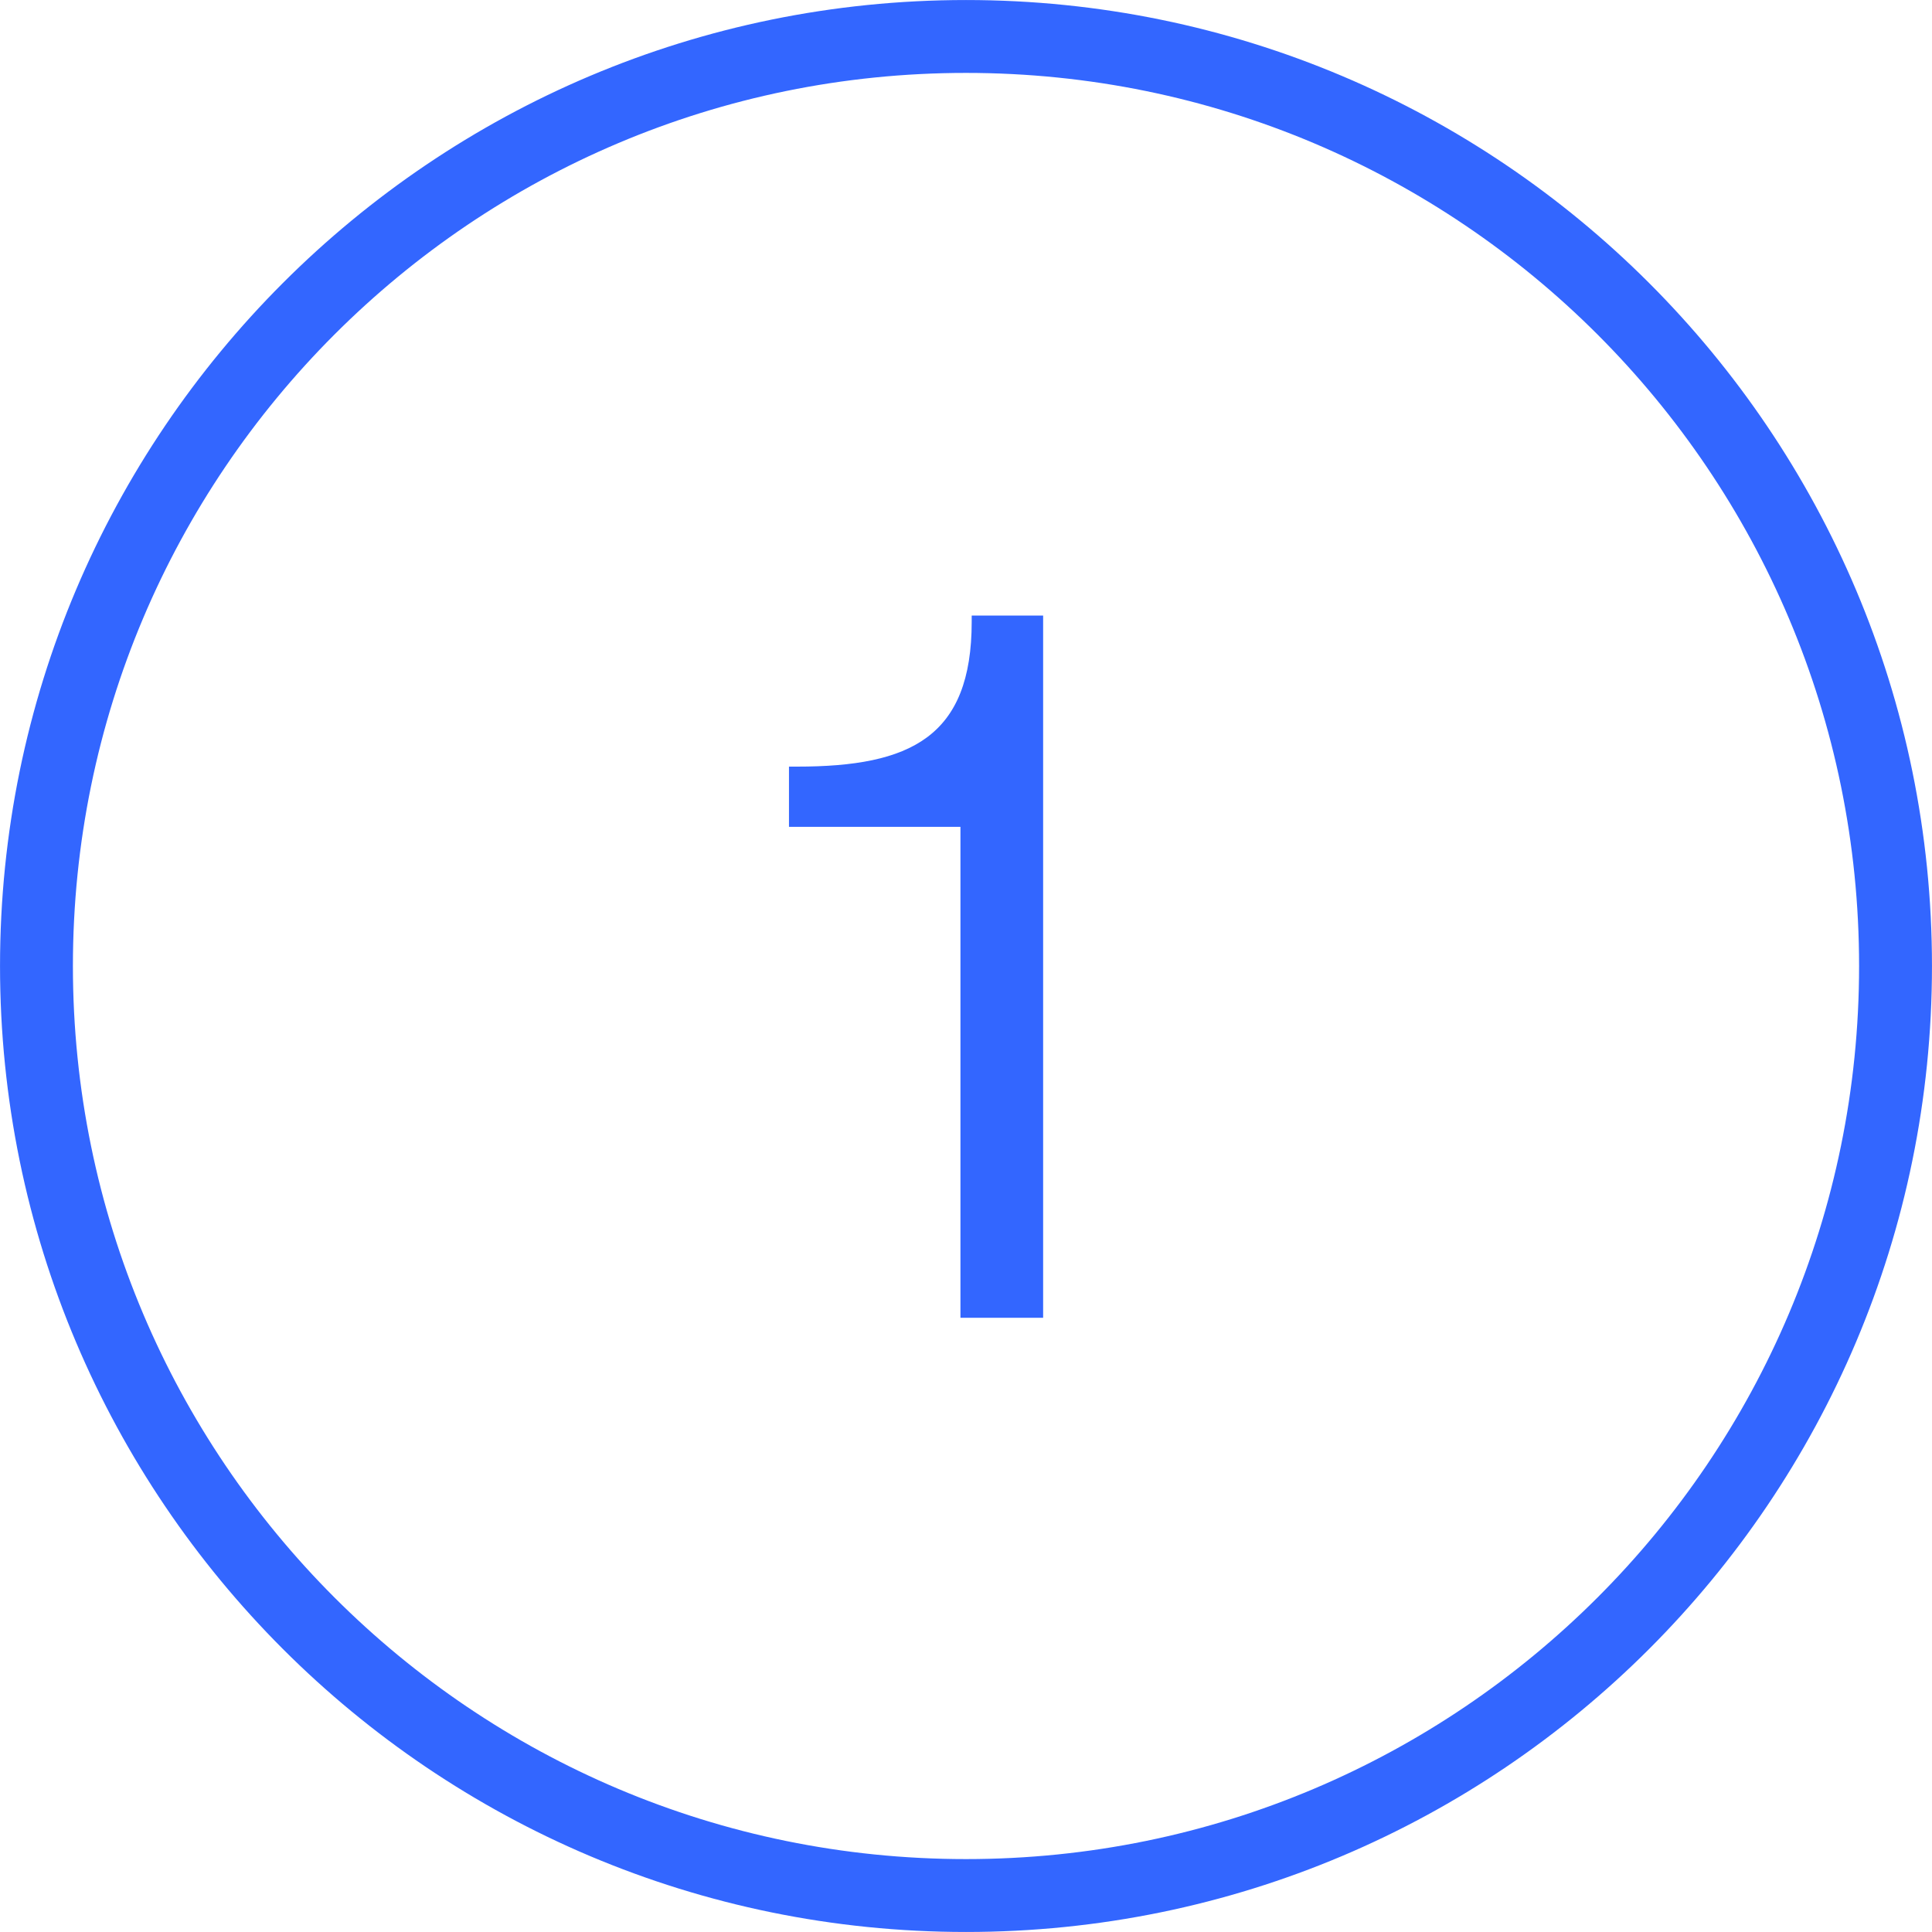 <?xml version="1.0" encoding="utf-8"?><svg width="40" height="40" viewBox="0 0 40 40" fill="none" xmlns="http://www.w3.org/2000/svg">
<path d="M39.245 20C39.245 30.629 30.629 39.245 20 39.245C9.371 39.245 0.755 30.629 0.755 20C0.755 9.371 9.371 0.755 20 0.755C30.629 0.755 39.245 9.371 39.245 20Z" stroke="#3366FF" stroke-width="1.509"/>
<path d="M21.597 27.283H19.885V17.119H16.335V15.872H16.504C18.85 15.872 20.118 15.259 20.118 12.871V12.744H21.597V27.283Z" fill="#3366FF"/>
</svg>

